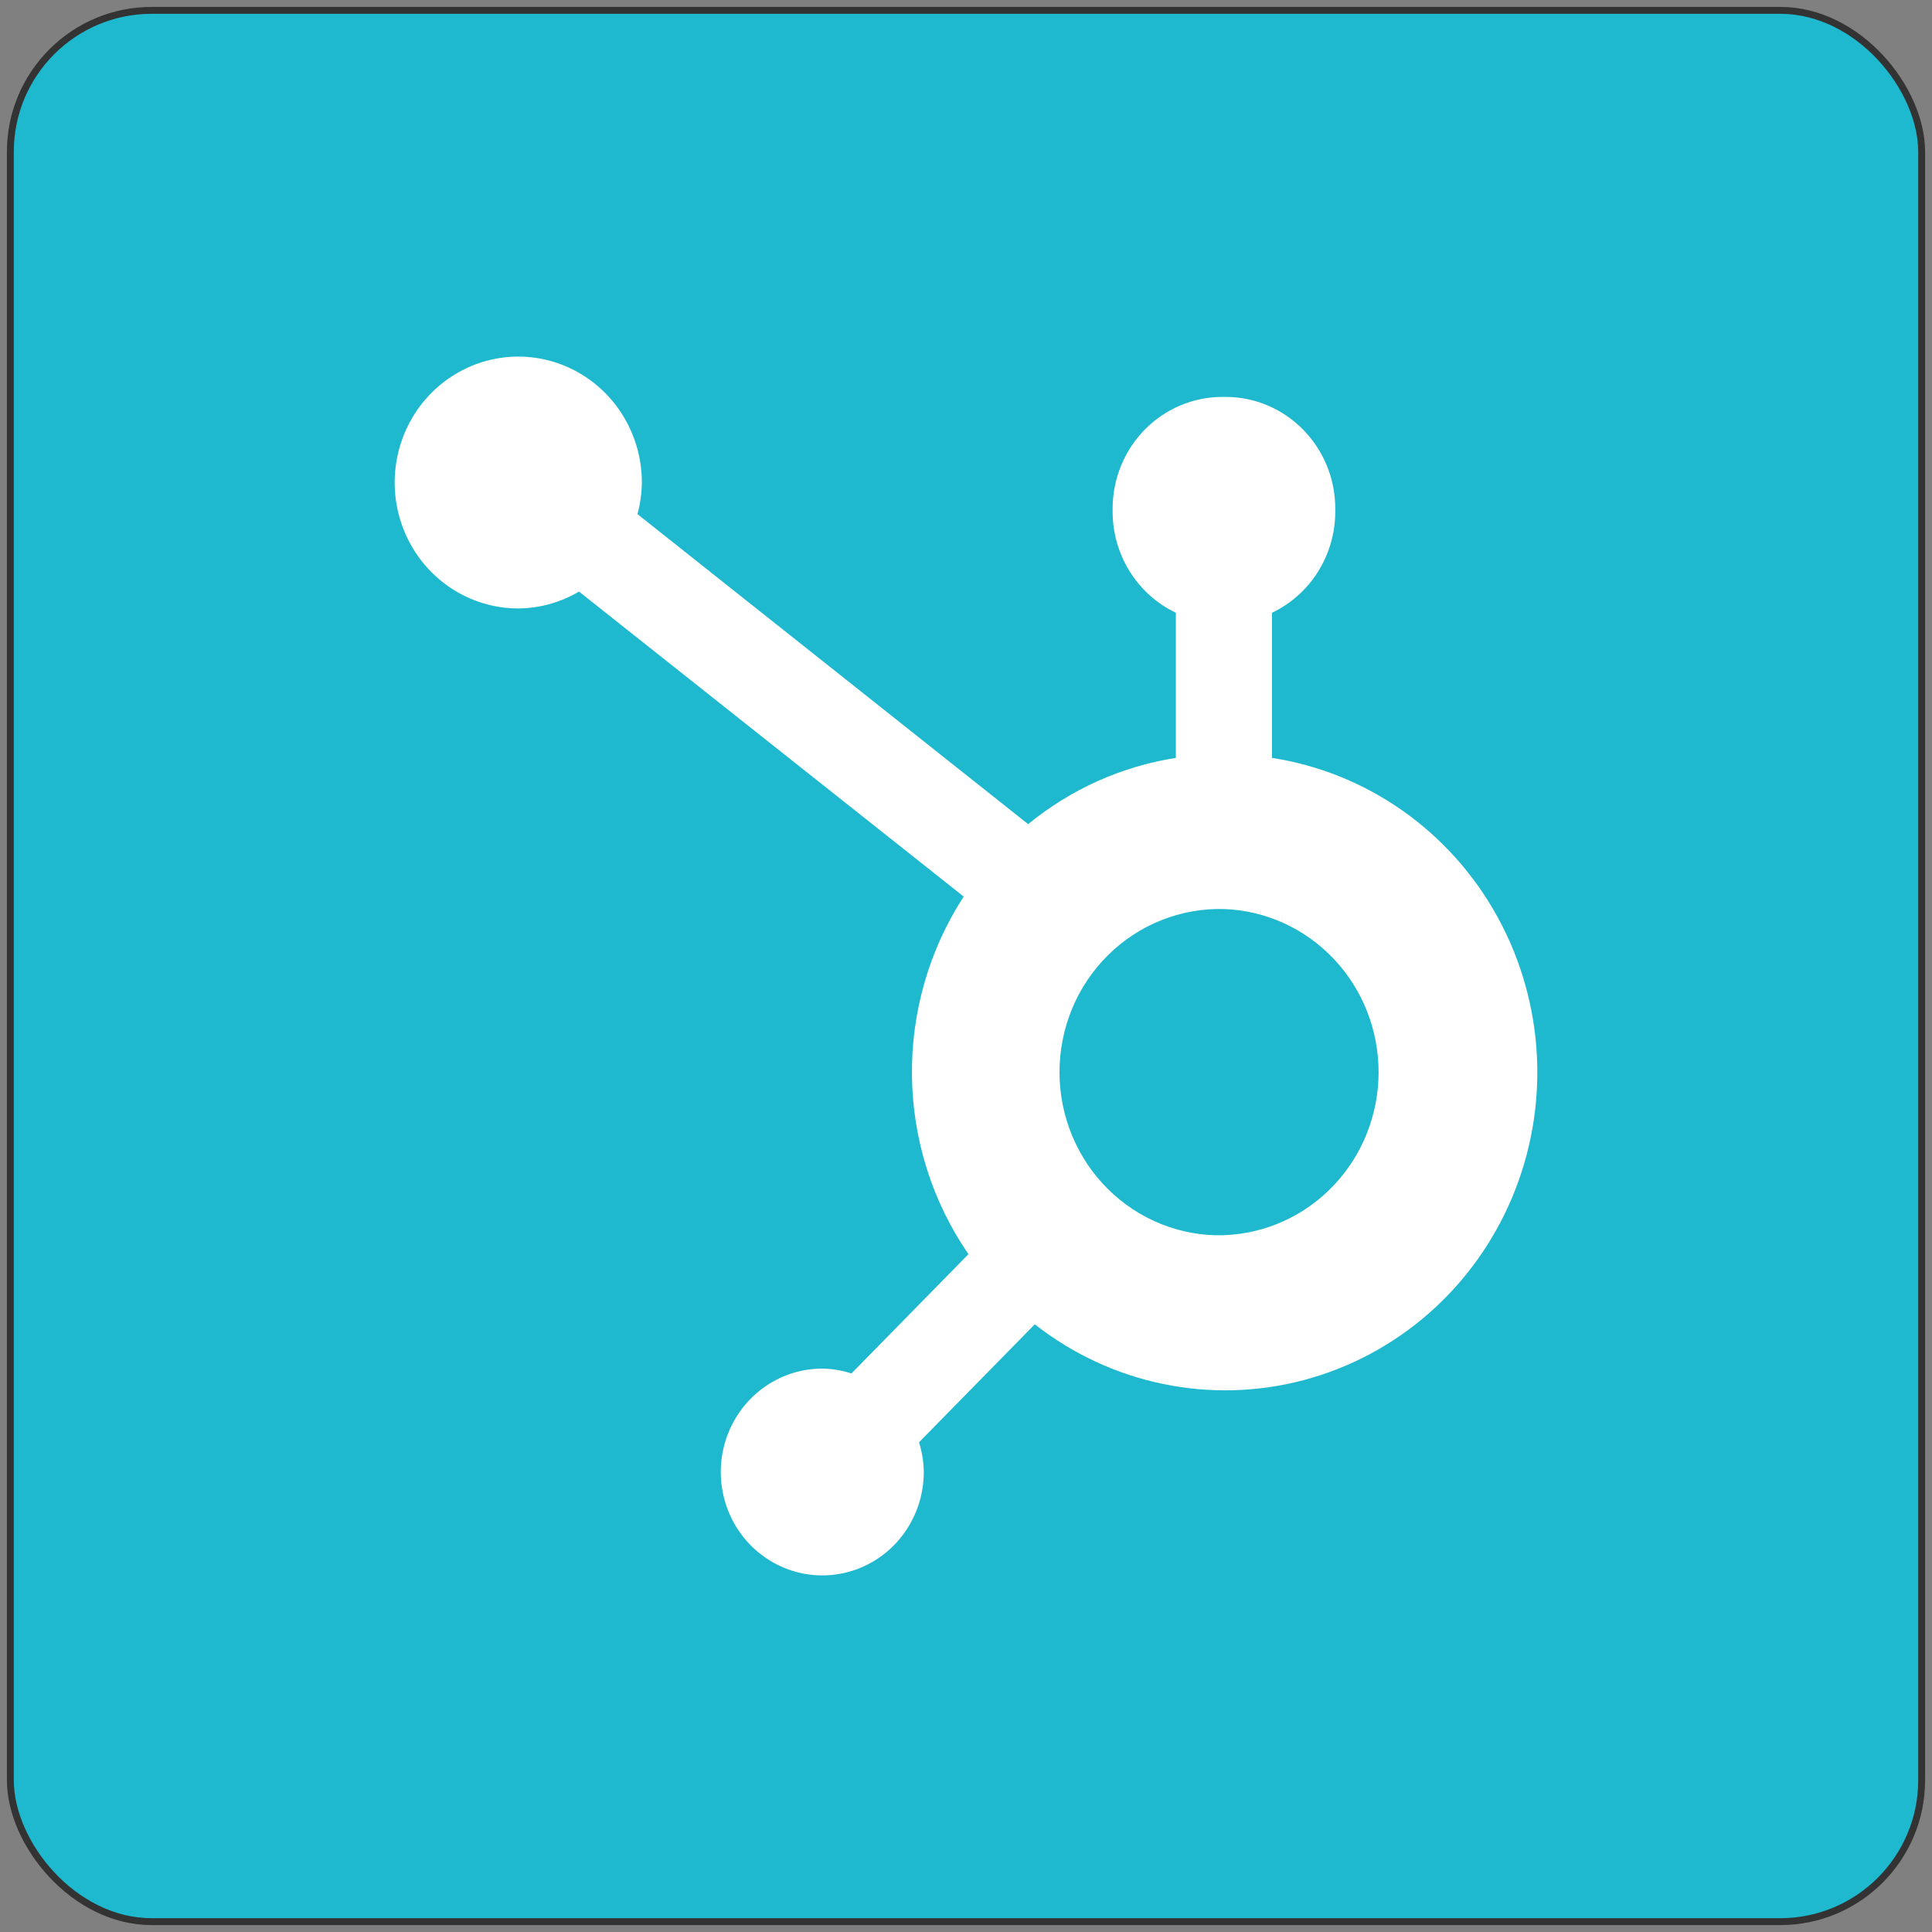 <svg width="140" height="140" viewBox="0 0 140 140" fill="none" xmlns="http://www.w3.org/2000/svg">
<rect x="0" y="0" width="140" height="140" fill="#808080" stroke="none"/>
<rect x="0.75" y="0.75" width="138.5" height="138.5" rx="10.25" fill="#1EB9CF" stroke="#333333" stroke-width="0.5"/>
<path d="M92.176 54.92V44.403C93.54 43.753 94.695 42.722 95.507 41.43C96.318 40.138 96.752 38.637 96.759 37.103V36.861C96.759 32.389 93.2 28.762 88.81 28.762H88.573C86.465 28.762 84.443 29.616 82.952 31.135C81.461 32.653 80.624 34.714 80.624 36.861V37.103C80.631 38.637 81.065 40.138 81.877 41.43C82.688 42.722 83.843 43.753 85.207 44.403V54.92C81.287 55.532 77.594 57.188 74.504 59.721L46.193 37.255C46.395 36.513 46.5 35.749 46.512 34.983C46.516 33.178 45.994 31.412 45.012 29.91C44.031 28.407 42.634 27.235 40.998 26.541C39.363 25.847 37.562 25.663 35.824 26.012C34.086 26.361 32.488 27.228 31.234 28.502C29.979 29.776 29.123 31.401 28.775 33.171C28.427 34.941 28.601 36.776 29.277 38.444C29.952 40.113 31.098 41.54 32.57 42.545C34.042 43.55 35.773 44.087 37.544 44.09C39.094 44.082 40.615 43.661 41.955 42.867L69.833 64.969C67.329 68.824 66.022 73.358 66.084 77.98C66.145 82.603 67.572 87.099 70.178 90.883L61.699 99.525C61.014 99.301 60.3 99.183 59.58 99.173C58.126 99.174 56.705 99.614 55.496 100.438C54.288 101.262 53.346 102.432 52.79 103.801C52.234 105.17 52.089 106.677 52.373 108.13C52.657 109.583 53.357 110.918 54.385 111.965C55.414 113.013 56.724 113.726 58.15 114.016C59.576 114.305 61.054 114.157 62.398 113.591C63.742 113.024 64.891 112.065 65.699 110.833C66.508 109.602 66.94 108.154 66.941 106.672C66.932 105.939 66.815 105.212 66.596 104.513L74.984 95.964C77.719 98.11 80.9 99.589 84.284 100.288C87.667 100.988 91.162 100.889 94.502 100C97.842 99.11 100.937 97.454 103.552 95.157C106.166 92.86 108.23 89.984 109.585 86.749C110.94 83.514 111.55 80.007 111.369 76.494C111.188 72.982 110.22 69.559 108.539 66.486C106.859 63.414 104.511 60.774 101.674 58.77C98.838 56.765 95.589 55.448 92.176 54.92ZM88.699 89.511C87.149 89.555 85.606 89.281 84.161 88.707C82.716 88.132 81.399 87.269 80.288 86.167C79.176 85.065 78.293 83.747 77.689 82.292C77.086 80.836 76.775 79.272 76.775 77.692C76.775 76.112 77.086 74.548 77.689 73.092C78.293 71.637 79.176 70.319 80.288 69.217C81.399 68.116 82.716 67.252 84.161 66.678C85.606 66.103 87.149 65.83 88.699 65.873C91.704 65.98 94.55 67.271 96.639 69.474C98.728 71.677 99.896 74.62 99.898 77.683C99.899 80.746 98.734 83.691 96.647 85.896C94.56 88.101 91.715 89.395 88.711 89.505" fill="white"/>
</svg>
